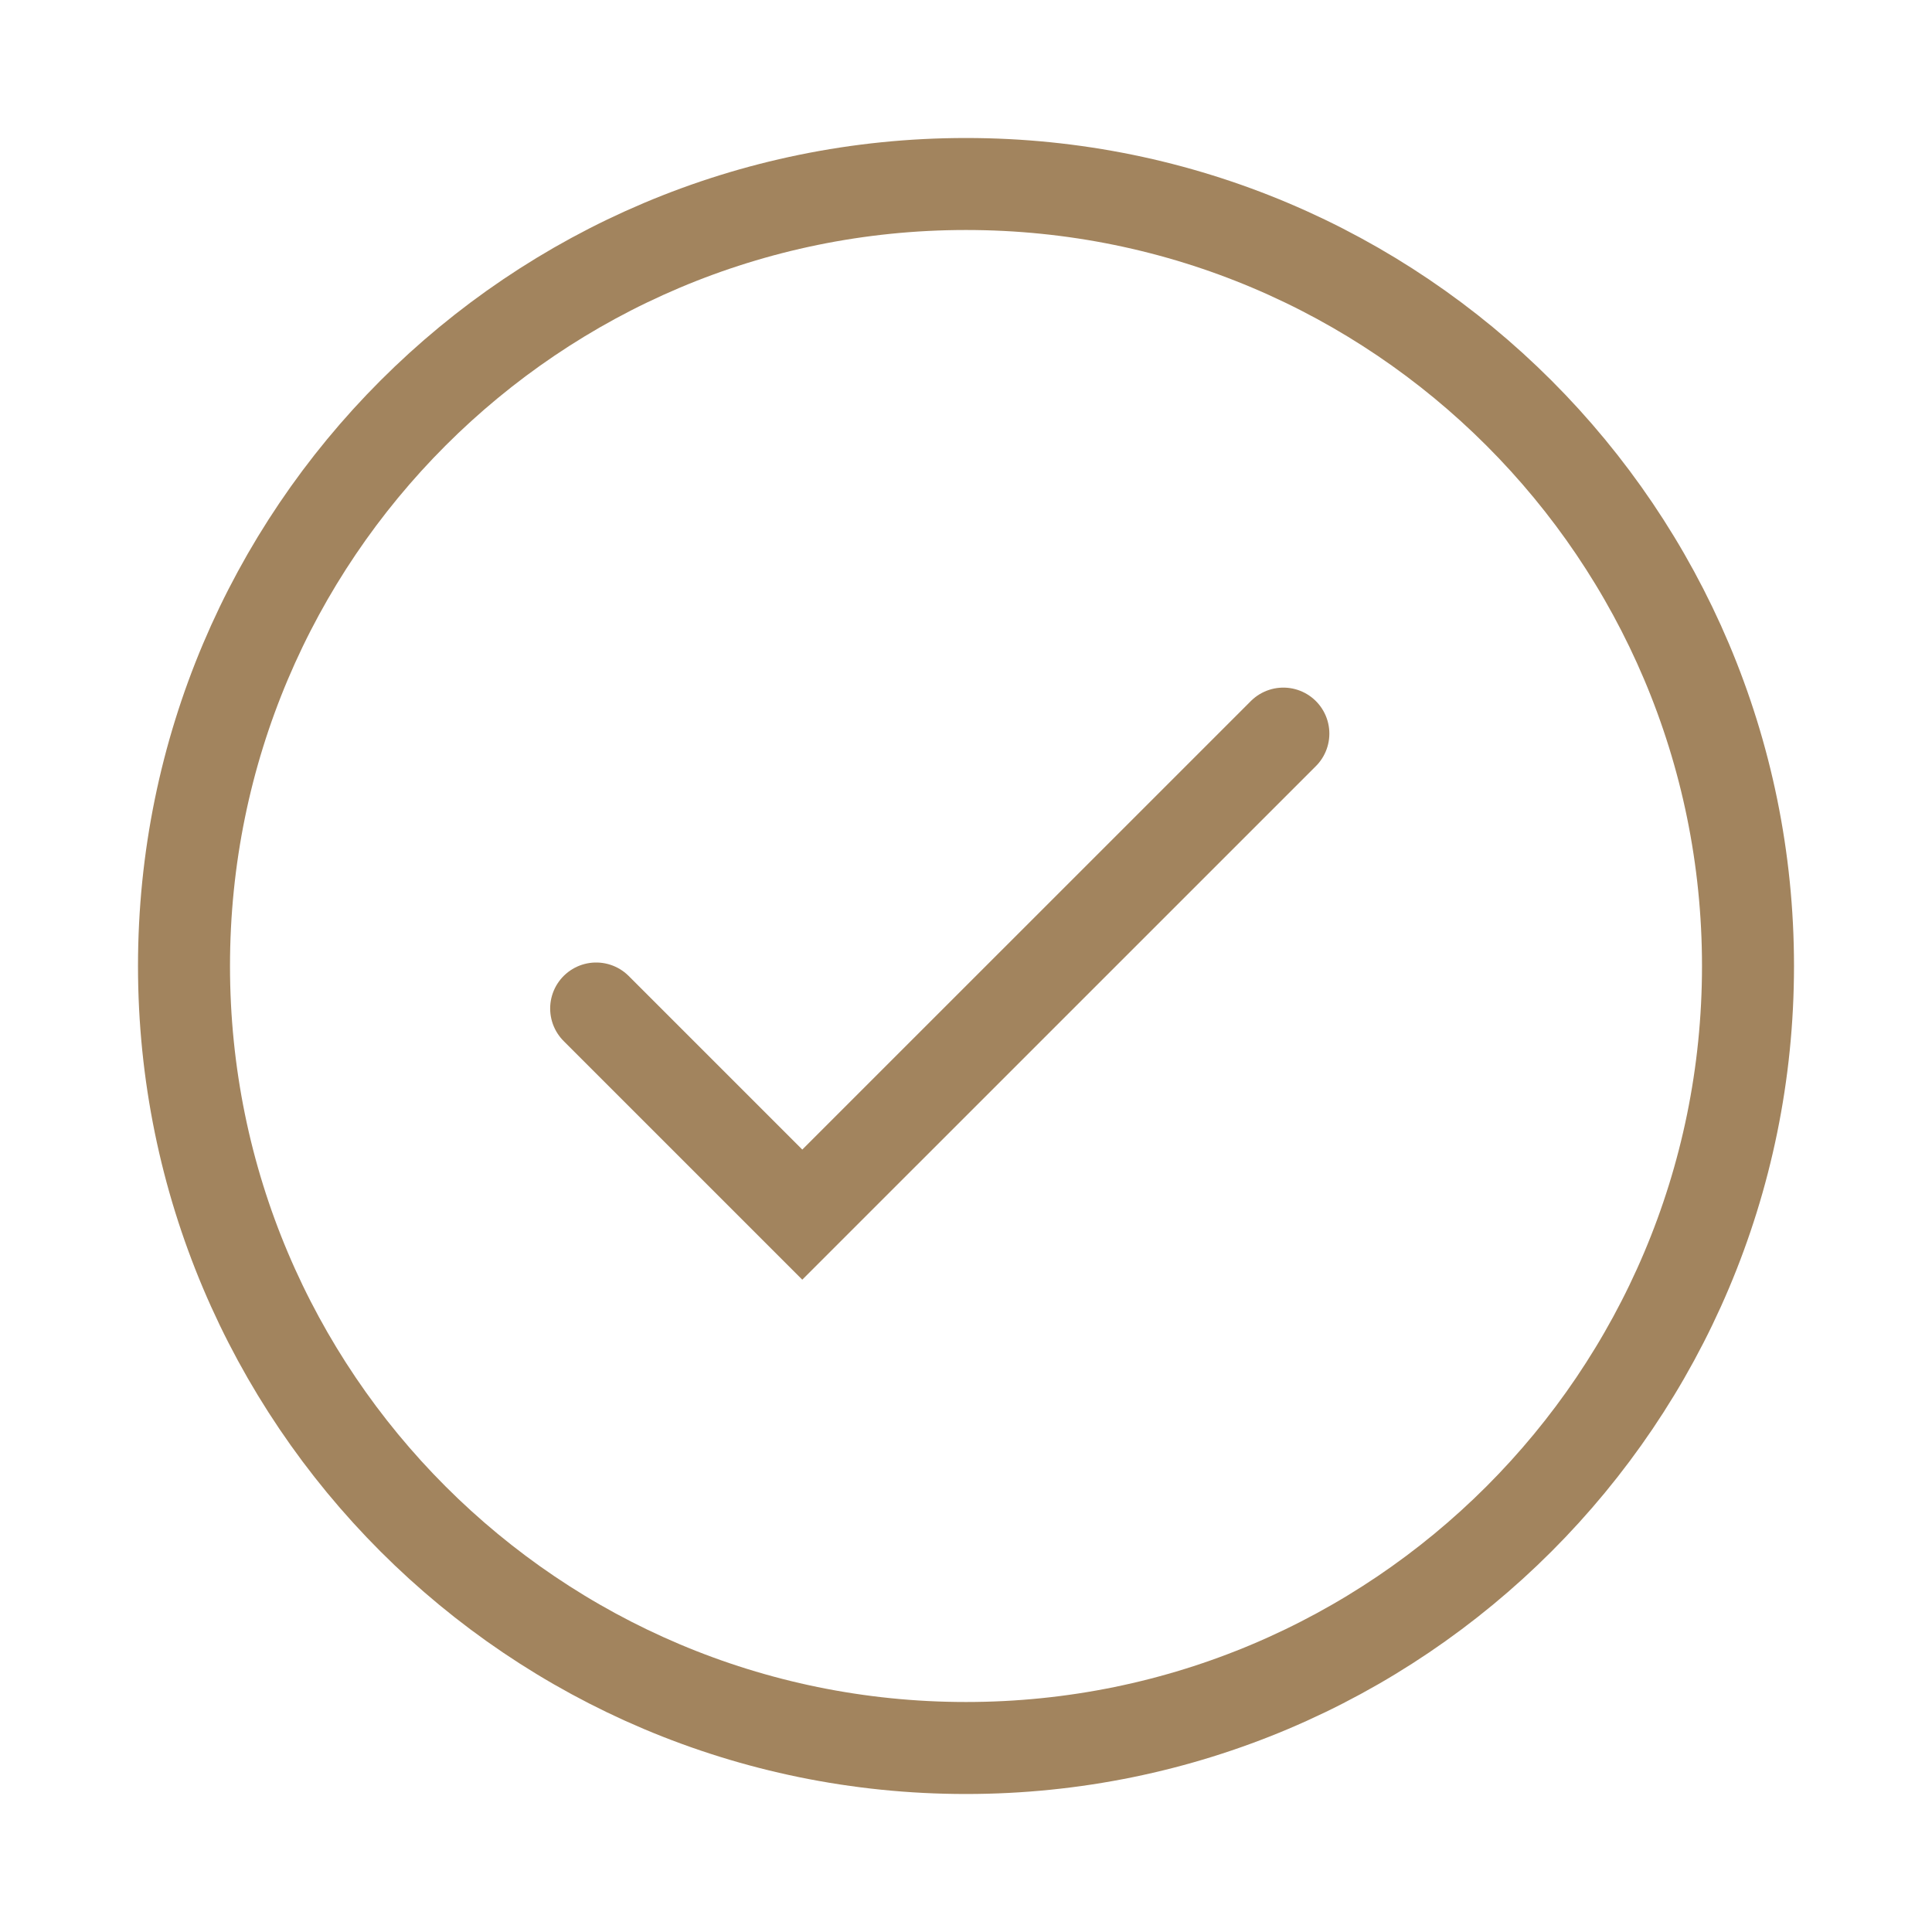 <svg width="42" height="42" viewBox="0 0 42 42" fill="none" xmlns="http://www.w3.org/2000/svg">
<path d="M38 21C38 30.389 30.389 38 21 38C11.611 38 4 30.389 4 21C4 11.611 11.611 4 21 4C30.389 4 38 11.611 38 21Z" stroke="#A2845E" stroke-width="2"/>
<path d="M12.96 21.924L17.441 26.405L27.899 15.948" stroke="#A2845E" stroke-width="2" stroke-linecap="round"/>
</svg>
